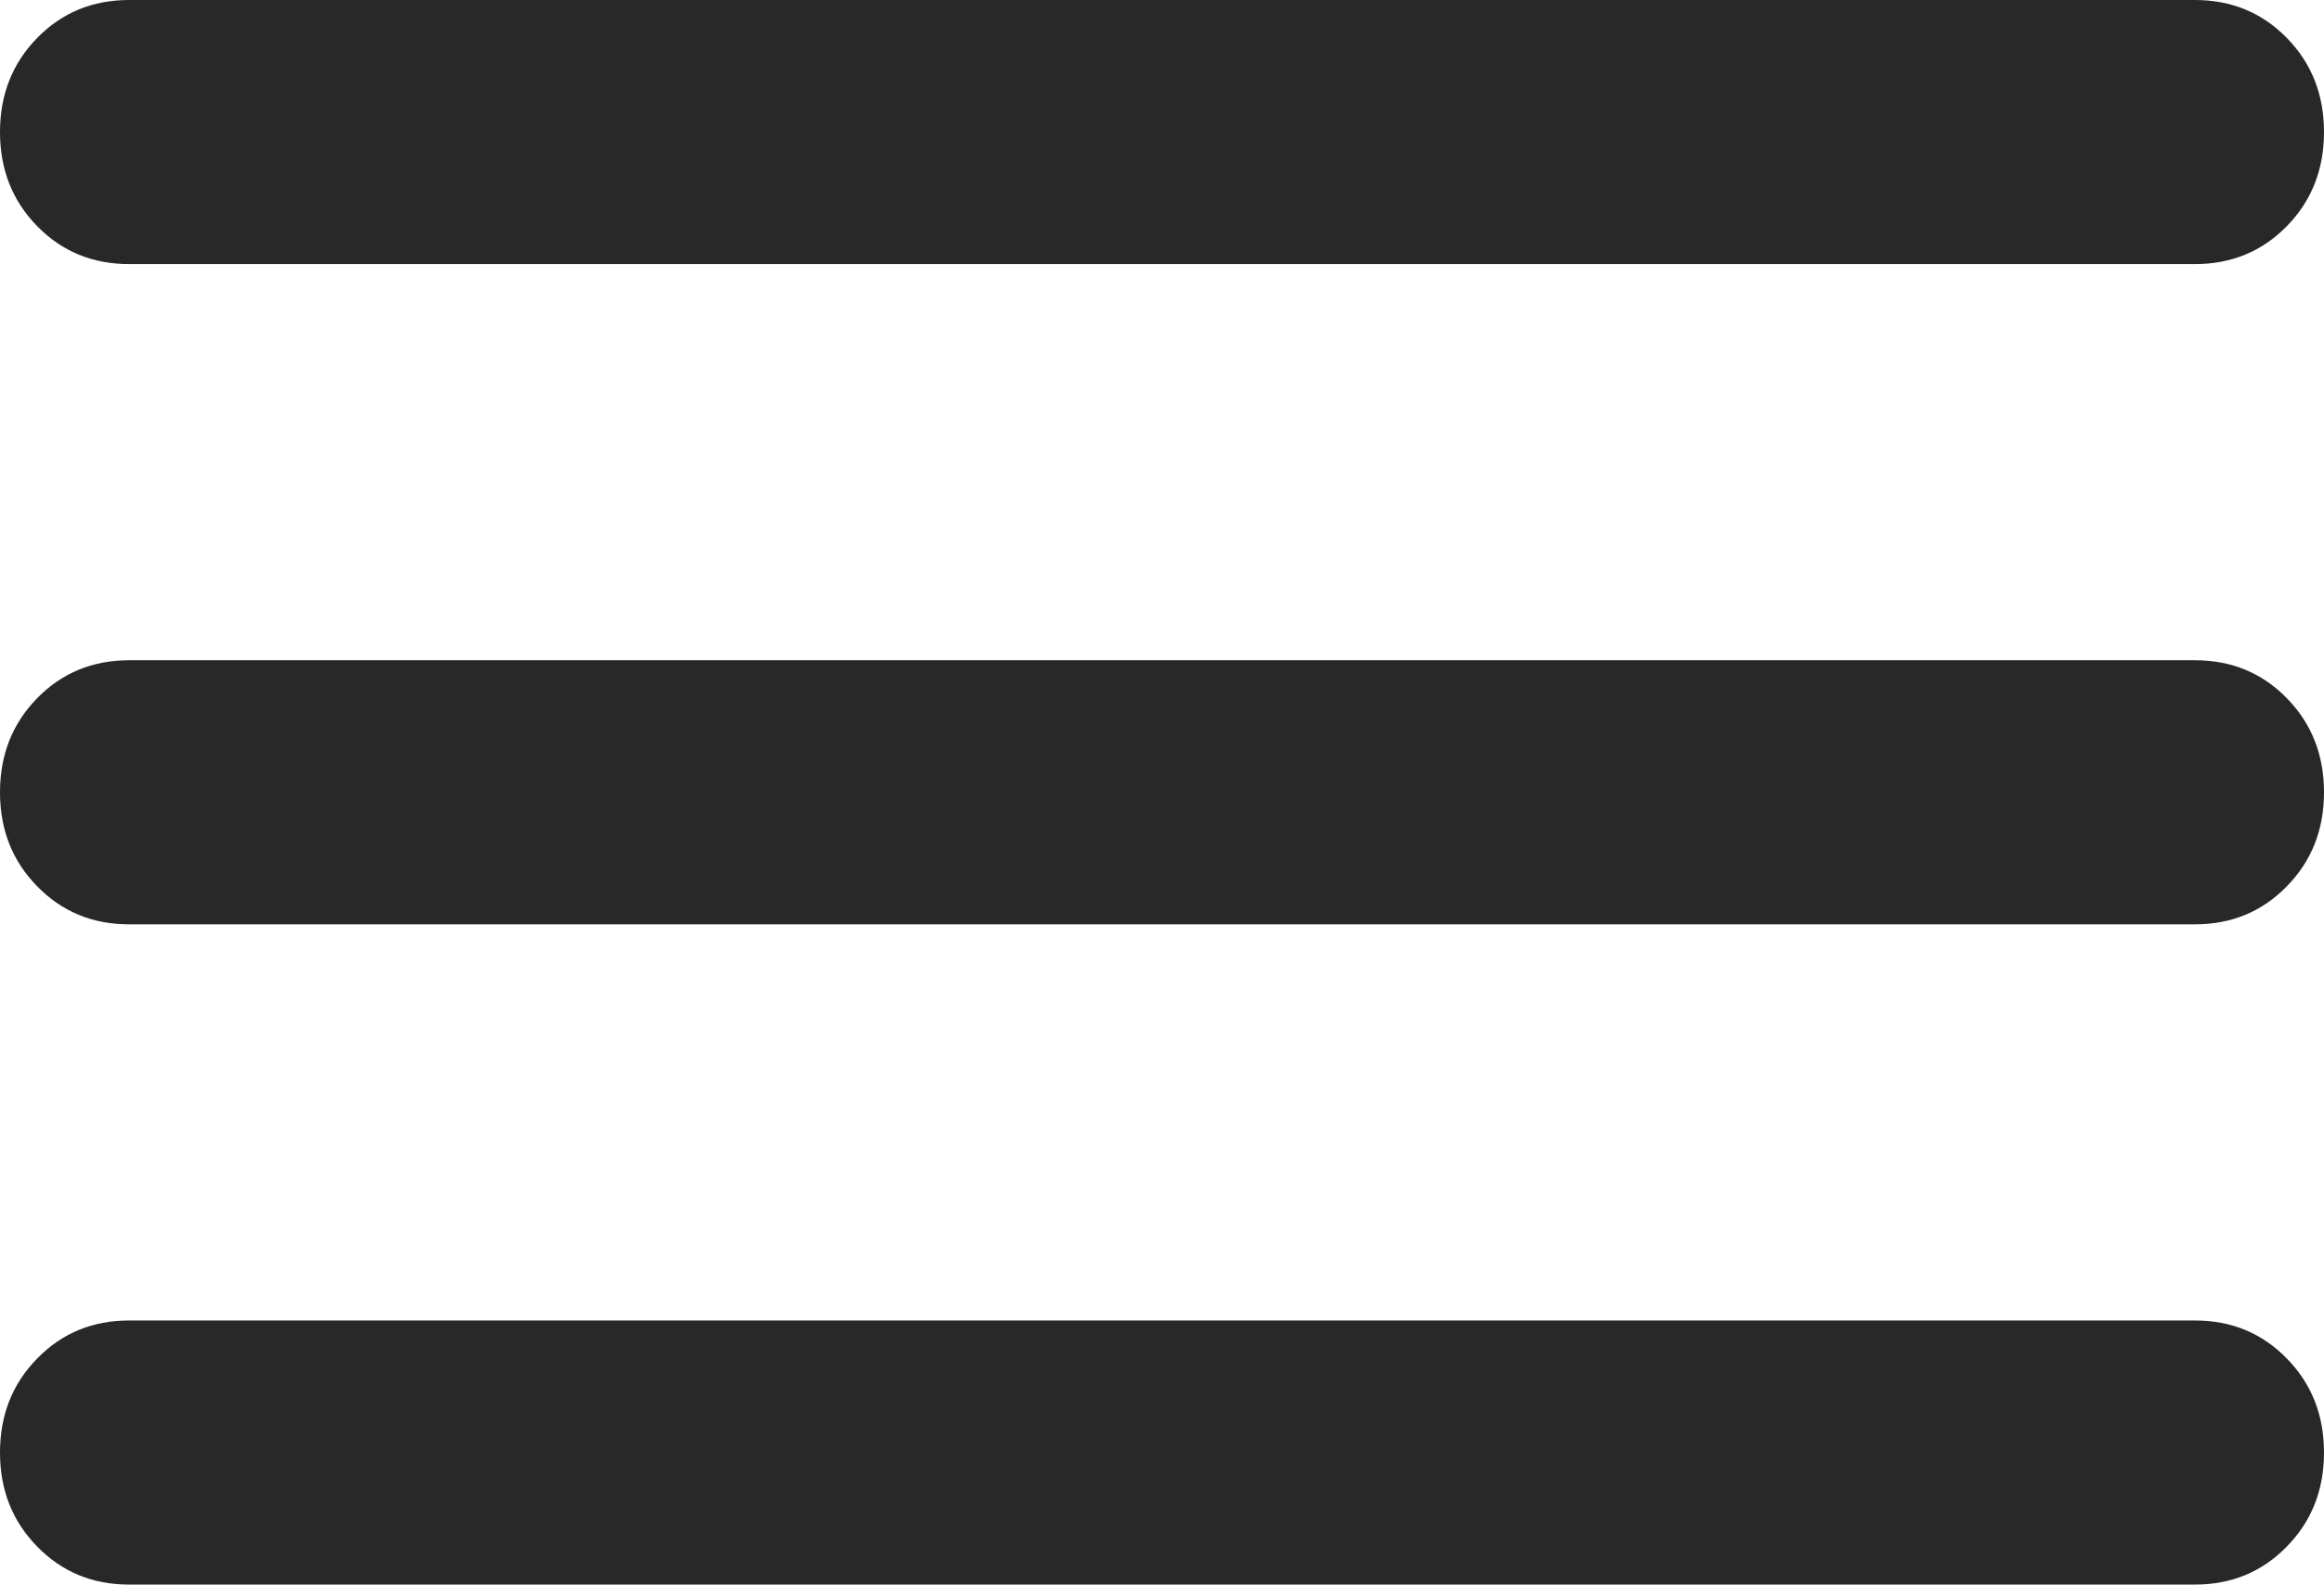 <svg width="22" height="15" viewBox="0 0 22 15" fill="none" xmlns="http://www.w3.org/2000/svg">
<path d="M1.222 15C0.876 15 0.586 14.88 0.352 14.64C0.117 14.401 0 14.104 0 13.75C0 13.396 0.117 13.099 0.352 12.86C0.586 12.62 0.876 12.5 1.222 12.5H20.778C21.124 12.5 21.414 12.62 21.648 12.86C21.883 13.099 22 13.396 22 13.75C22 14.104 21.883 14.401 21.648 14.64C21.414 14.88 21.124 15 20.778 15H1.222ZM1.222 8.75C0.876 8.75 0.586 8.63 0.352 8.39C0.117 8.151 0 7.854 0 7.5C0 7.146 0.117 6.849 0.352 6.609C0.586 6.37 0.876 6.25 1.222 6.25H20.778C21.124 6.25 21.414 6.37 21.648 6.609C21.883 6.849 22 7.146 22 7.5C22 7.854 21.883 8.151 21.648 8.39C21.414 8.63 21.124 8.75 20.778 8.75H1.222ZM1.222 2.5C0.876 2.5 0.586 2.38 0.352 2.141C0.117 1.901 0 1.604 0 1.25C0 0.896 0.117 0.599 0.352 0.359C0.586 0.12 0.876 0 1.222 0H20.778C21.124 0 21.414 0.12 21.648 0.359C21.883 0.599 22 0.896 22 1.25C22 1.604 21.883 1.901 21.648 2.141C21.414 2.38 21.124 2.5 20.778 2.5H1.222Z" fill="#282828"/>
</svg>
